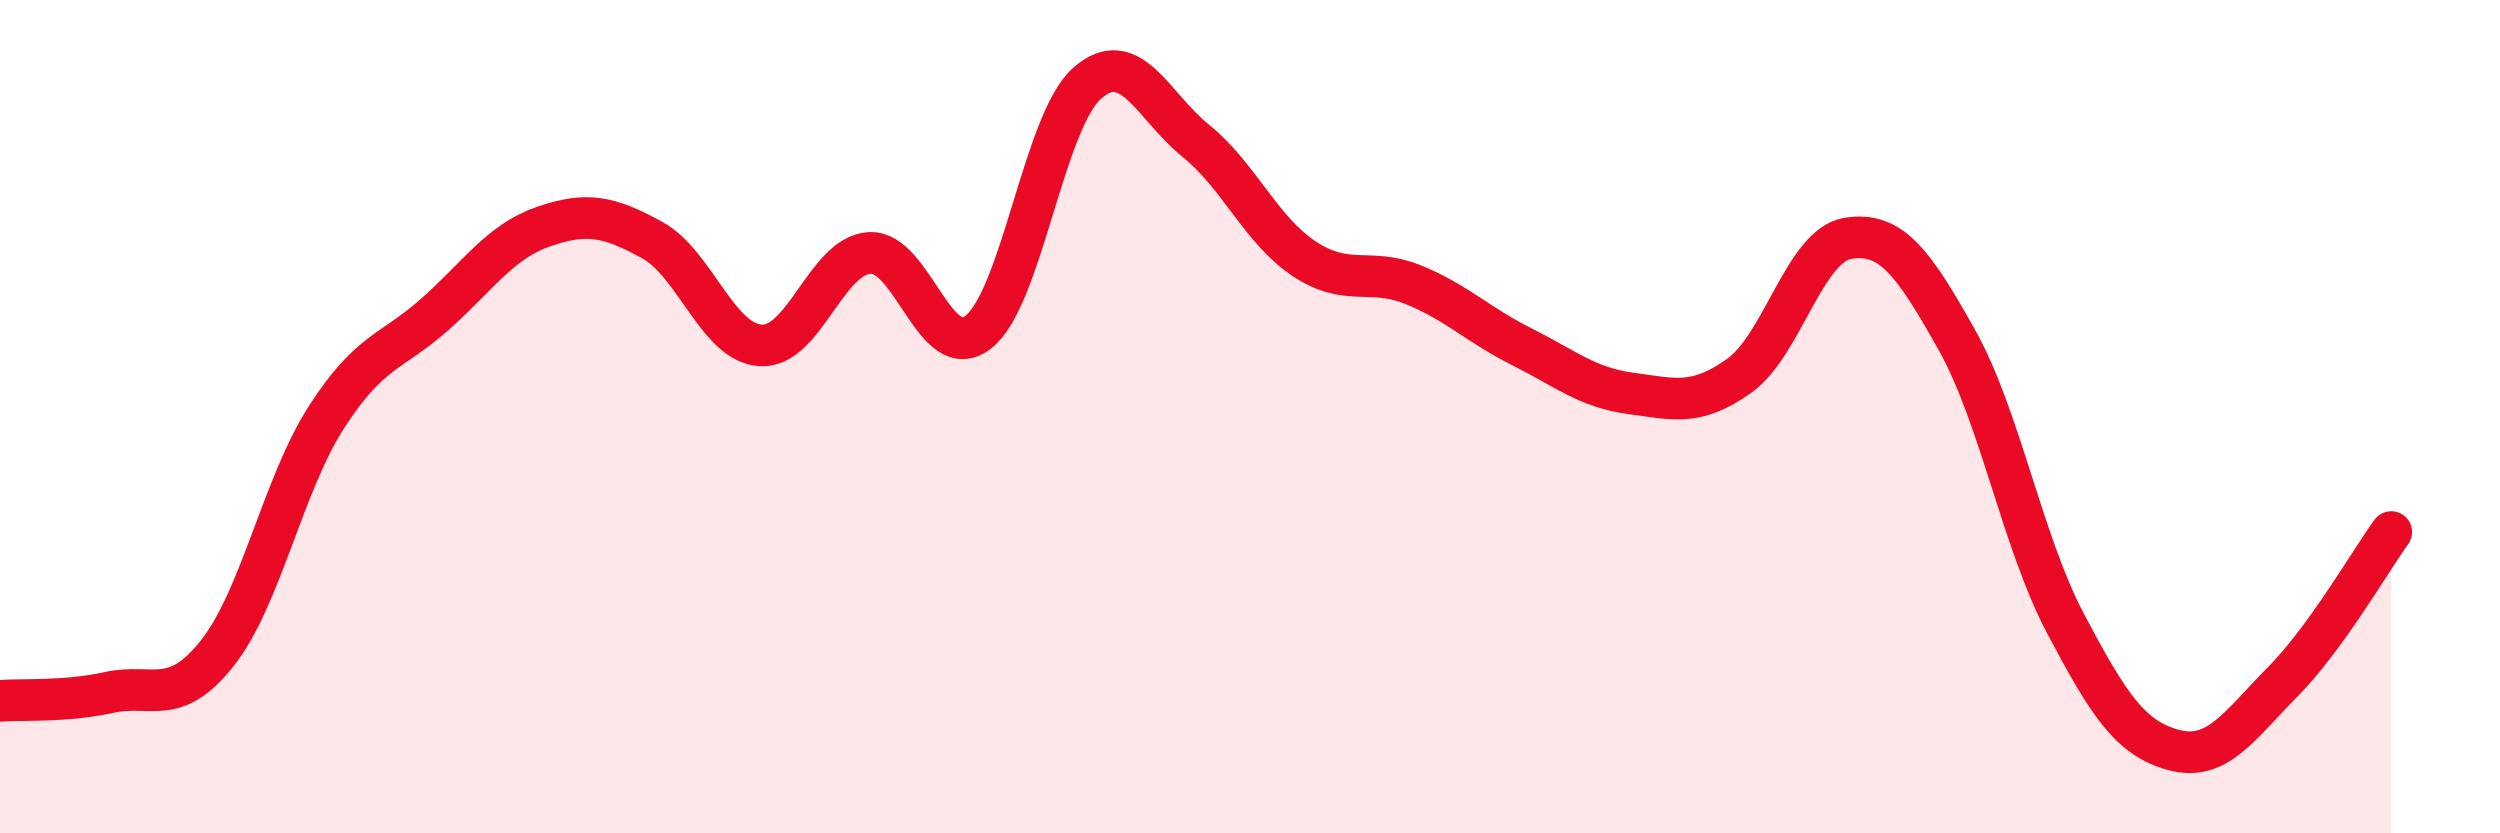 
    <svg width="60" height="20" viewBox="0 0 60 20" xmlns="http://www.w3.org/2000/svg">
      <path
        d="M 0,16.82 C 0.52,16.78 1.57,16.85 2.61,16.62 C 3.65,16.39 4.18,16.99 5.22,15.67 C 6.26,14.35 6.79,11.64 7.83,10.02 C 8.87,8.4 9.39,8.47 10.43,7.55 C 11.47,6.63 12,5.8 13.04,5.44 C 14.08,5.08 14.61,5.19 15.65,5.76 C 16.69,6.33 17.22,8.23 18.26,8.29 C 19.3,8.35 19.83,6.13 20.87,6.07 C 21.91,6.01 22.44,8.78 23.48,7.97 C 24.52,7.16 25.05,2.92 26.09,2 C 27.13,1.08 27.66,2.54 28.7,3.38 C 29.74,4.22 30.26,5.52 31.3,6.21 C 32.34,6.9 32.87,6.41 33.91,6.83 C 34.95,7.25 35.48,7.8 36.52,8.32 C 37.56,8.84 38.09,9.3 39.13,9.44 C 40.17,9.58 40.7,9.76 41.74,9.02 C 42.78,8.28 43.31,5.89 44.35,5.72 C 45.39,5.55 45.92,6.3 46.96,8.15 C 48,10 48.53,12.99 49.57,14.96 C 50.61,16.93 51.13,17.72 52.17,18 C 53.21,18.28 53.74,17.42 54.78,16.37 C 55.82,15.32 56.87,13.49 57.39,12.77L57.39 20L0 20Z"
        fill="#EB0A25"
        opacity="0.1"
        stroke-linecap="round"
        stroke-linejoin="round"
      />
      <path
        d="M 0,16.82 C 0.52,16.78 1.57,16.85 2.61,16.62 C 3.65,16.39 4.18,16.99 5.22,15.67 C 6.26,14.35 6.79,11.64 7.83,10.02 C 8.87,8.4 9.39,8.47 10.43,7.55 C 11.47,6.63 12,5.8 13.04,5.44 C 14.08,5.08 14.61,5.19 15.65,5.76 C 16.69,6.33 17.22,8.23 18.26,8.29 C 19.3,8.35 19.83,6.13 20.87,6.07 C 21.91,6.01 22.44,8.78 23.48,7.97 C 24.52,7.16 25.05,2.92 26.09,2 C 27.13,1.08 27.66,2.54 28.7,3.38 C 29.74,4.22 30.26,5.52 31.3,6.21 C 32.34,6.9 32.87,6.41 33.91,6.83 C 34.95,7.25 35.48,7.8 36.52,8.32 C 37.56,8.84 38.09,9.3 39.13,9.44 C 40.17,9.58 40.7,9.76 41.74,9.02 C 42.78,8.28 43.31,5.89 44.35,5.72 C 45.39,5.55 45.92,6.3 46.96,8.15 C 48,10 48.53,12.99 49.57,14.96 C 50.61,16.93 51.13,17.72 52.17,18 C 53.21,18.28 53.74,17.42 54.78,16.37 C 55.82,15.32 56.87,13.49 57.39,12.77"
        stroke="#EB0A25"
        stroke-width="1"
        fill="none"
        stroke-linecap="round"
        stroke-linejoin="round"
      />
    </svg>
  